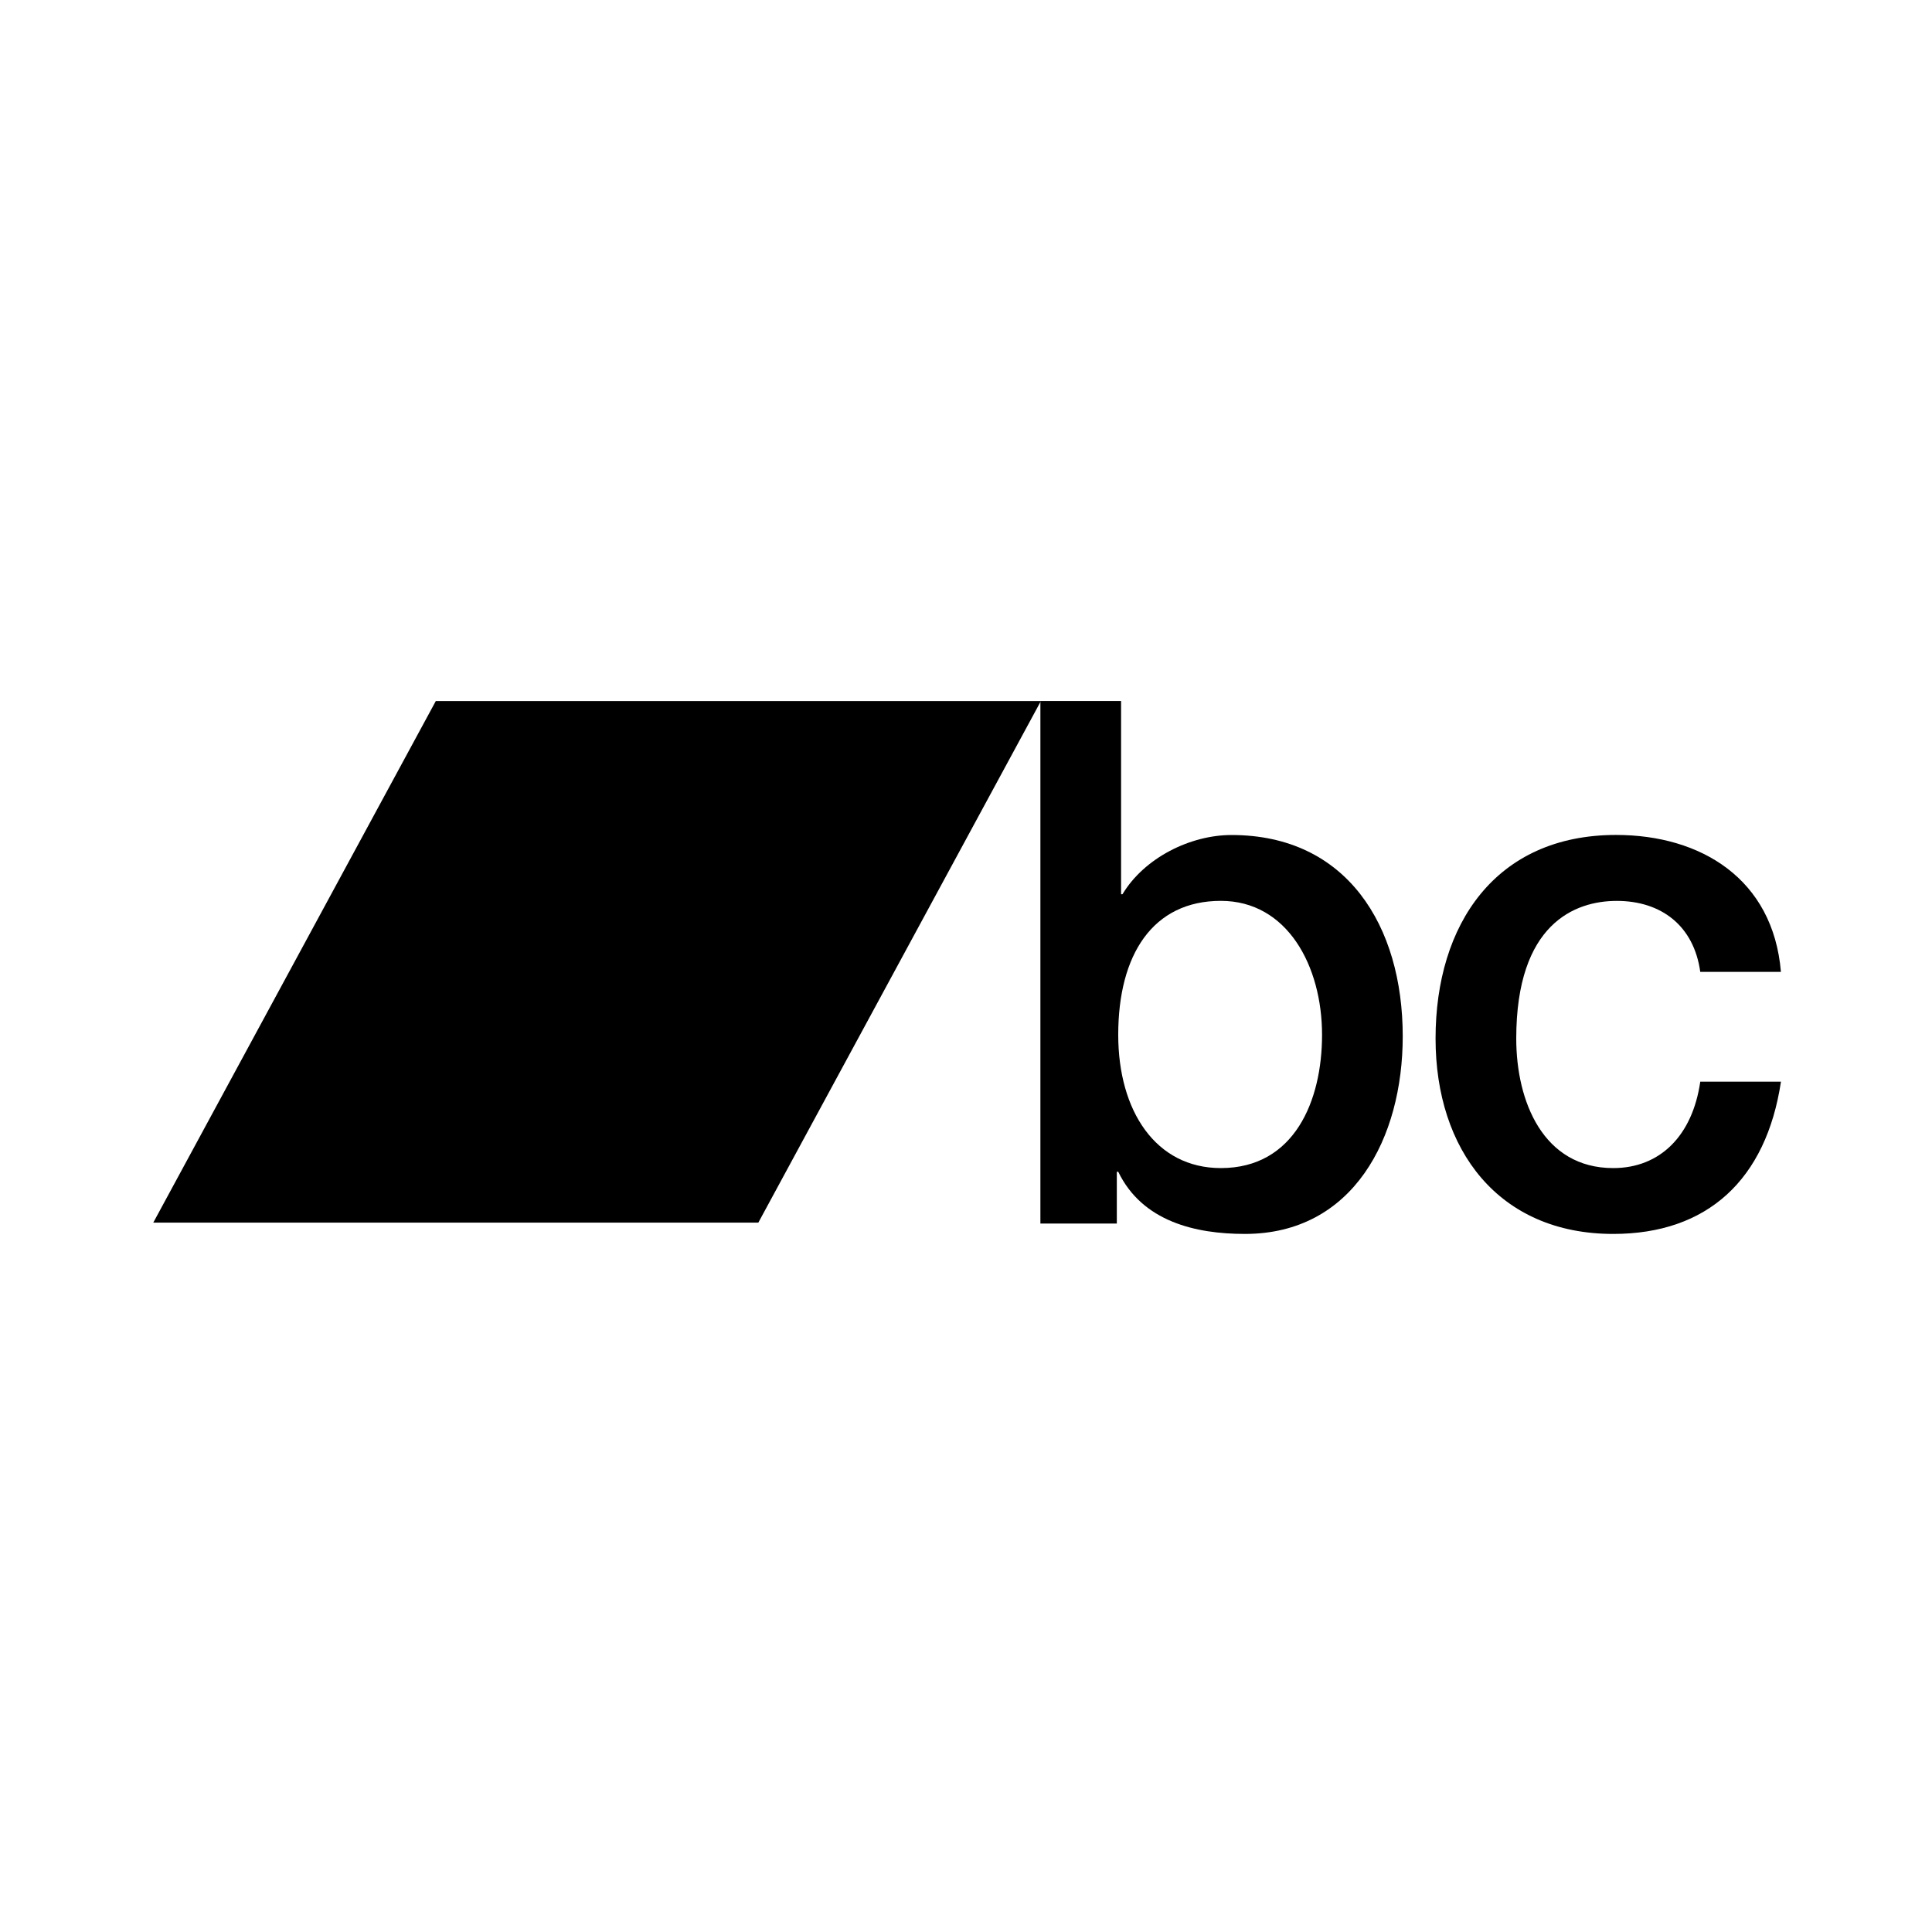 <svg id="Layer_1" data-name="Layer 1" xmlns="http://www.w3.org/2000/svg" xmlns:xlink="http://www.w3.org/1999/xlink" viewBox="0 0 522 522"><defs><style>.cls-1{fill:none;clip-rule:evenodd;}.cls-2{clip-path:url(#clip-path);}.cls-3{fill:#fff;}.cls-4{clip-path:url(#clip-path-2);}.cls-5{clip-path:url(#clip-path-3);}.cls-6{clip-path:url(#clip-path-4);}</style><clipPath id="clip-path" transform="translate(-239 -239)"><path class="cls-1" d="M500,756c141.38,0,256-114.62,256-256S641.38,244,500,244,244,358.62,244,500,358.62,756,500,756Zm0,0"/></clipPath><clipPath id="clip-path-2" transform="translate(-239 -239)"><path class="cls-1" d="M568.86,482.4c-18.35,0-27.73,14.45-27.73,36.2,0,20.57,10.14,36,27.73,36,19.89,0,27.34-18.2,27.34-36,0-18.59-9.38-36.2-27.35-36.2m-48.75-54h21.8v52.21h.38c5.93-9.88,18.36-16,29.45-16C602.89,464.6,618,489.14,618,519c0,27.48-13.38,53.39-42.64,53.39-13.39,0-27.73-3.35-34.23-16.8h-.38v14H520.1V428.41h0"/></clipPath><clipPath id="clip-path-3" transform="translate(-239 -239)"><path class="cls-1" d="M698.39,501.6c-1.72-12.46-10.52-19.19-22.56-19.19-11.29,0-27.16,6.13-27.16,37.19,0,17,7.27,35,26.2,35,12.62,0,21.41-8.71,23.52-23.35h21.8c-4,26.51-19.89,41.14-45.32,41.14-31,0-48-22.74-48-52.8,0-30.86,16.25-55,48.76-55,22.94,0,42.45,11.87,44.55,37h-21.8"/></clipPath><clipPath id="clip-path-4" transform="translate(-239 -239)"><polyline class="cls-1" points="443.89 569.34 280.41 569.34 356.75 428.41 520.24 428.41 443.89 569.34"/></clipPath></defs><title>bandcamp-button-bc-circle-white</title><g class="cls-2"><rect class="cls-3" width="522" height="522"/></g><g class="cls-4"><rect x="276.1" y="184.41" width="107.9" height="154"/></g><g class="cls-5"><rect x="382.88" y="220.61" width="103.31" height="117.8"/></g><g class="cls-6"><rect x="36.41" y="184.41" width="249.83" height="150.93"/></g></svg>